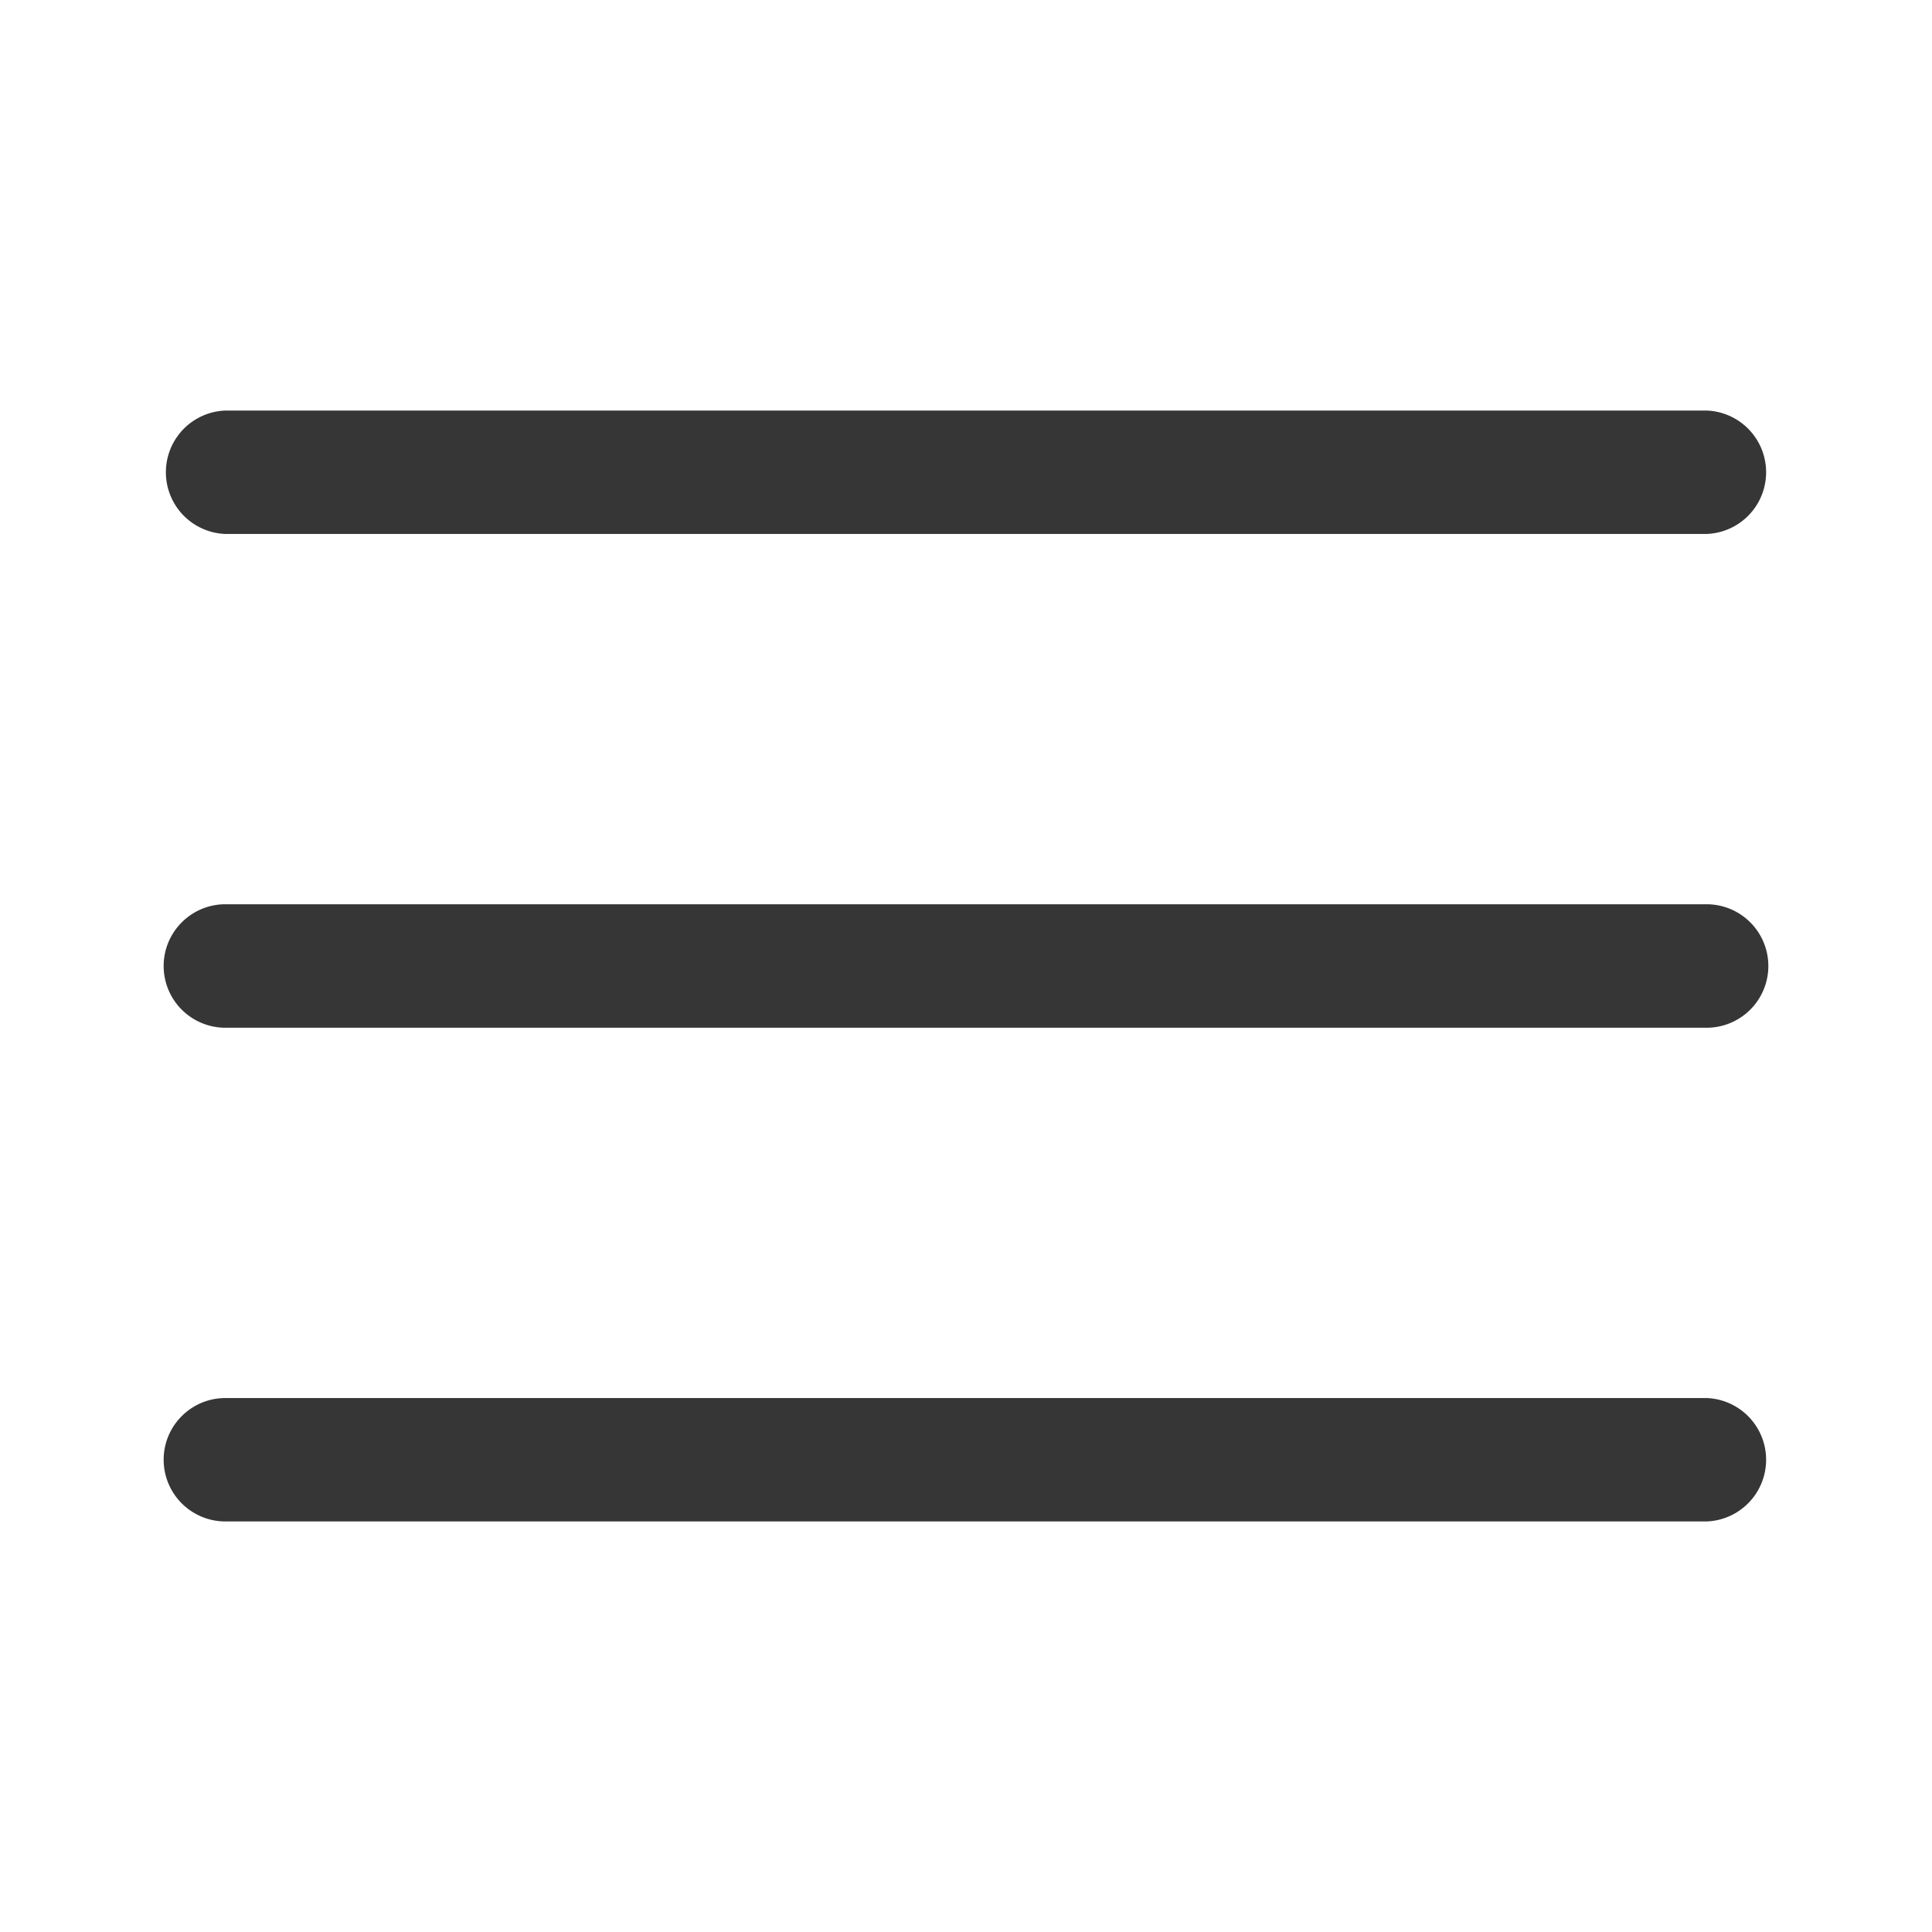 <?xml version="1.0" encoding="UTF-8"?> <svg xmlns="http://www.w3.org/2000/svg" width="46" height="46" fill="#363636" viewBox="0 0 24 24"> <path fill-rule="evenodd" d="M2.8 5.1a.767.767 0 0 0 0 1.533h18.4a.767.767 0 0 0 0-1.533H2.8ZM2.033 12c0-.423.344-.767.767-.767h18.4a.767.767 0 0 1 0 1.534H2.8A.767.767 0 0 1 2.033 12Zm0 6.133c0-.423.344-.766.767-.766h18.4a.767.767 0 0 1 0 1.533H2.8a.767.767 0 0 1-.767-.767Z" clip-rule="evenodd"></path> </svg> 